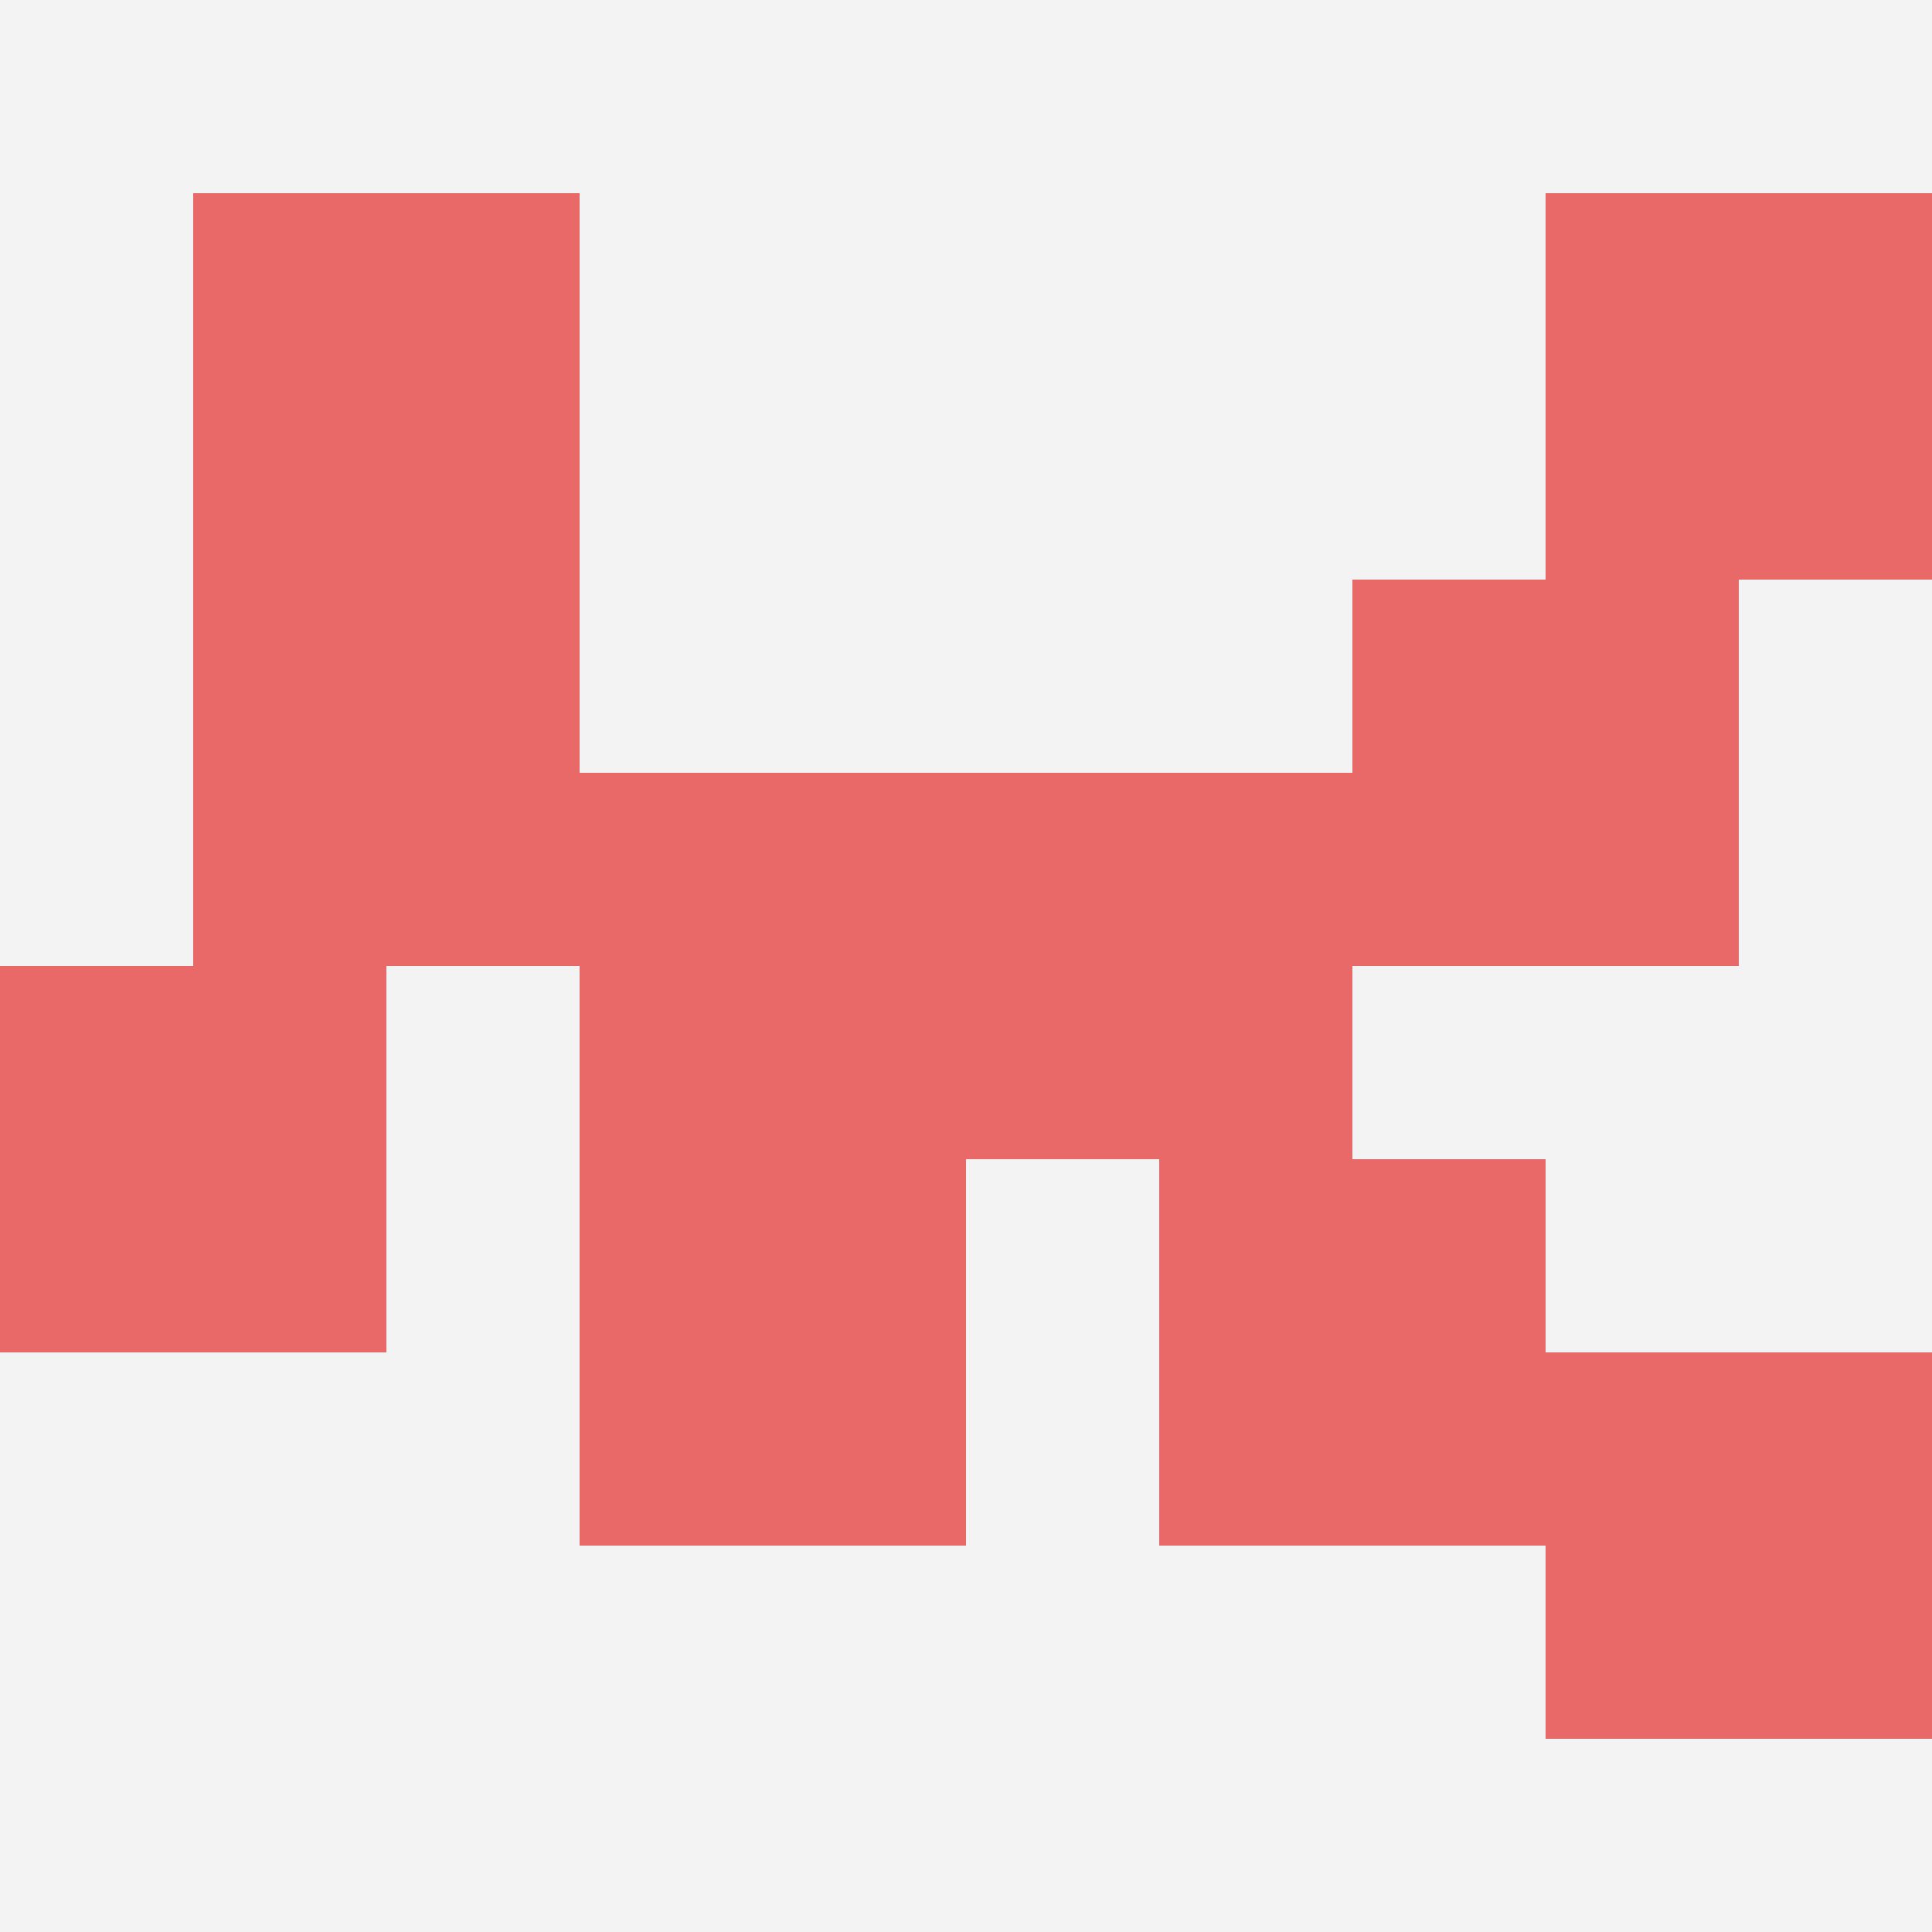<svg id="ten-svg" xmlns="http://www.w3.org/2000/svg" preserveAspectRatio="xMinYMin meet" viewBox="0 0 10 10"> <rect x="0" y="0" width="10" height="10" fill="#F3F3F3"/><rect class="t" x="3" y="4"/><rect class="t" x="8" y="7"/><rect class="t" x="5" y="4"/><rect class="t" x="8" y="1"/><rect class="t" x="7" y="3"/><rect class="t" x="0" y="5"/><rect class="t" x="3" y="6"/><rect class="t" x="6" y="6"/><rect class="t" x="1" y="3"/><rect class="t" x="1" y="1"/><style>.t{width:2px;height:2px;fill:#E96868} #ten-svg{shape-rendering:crispedges;}</style></svg>